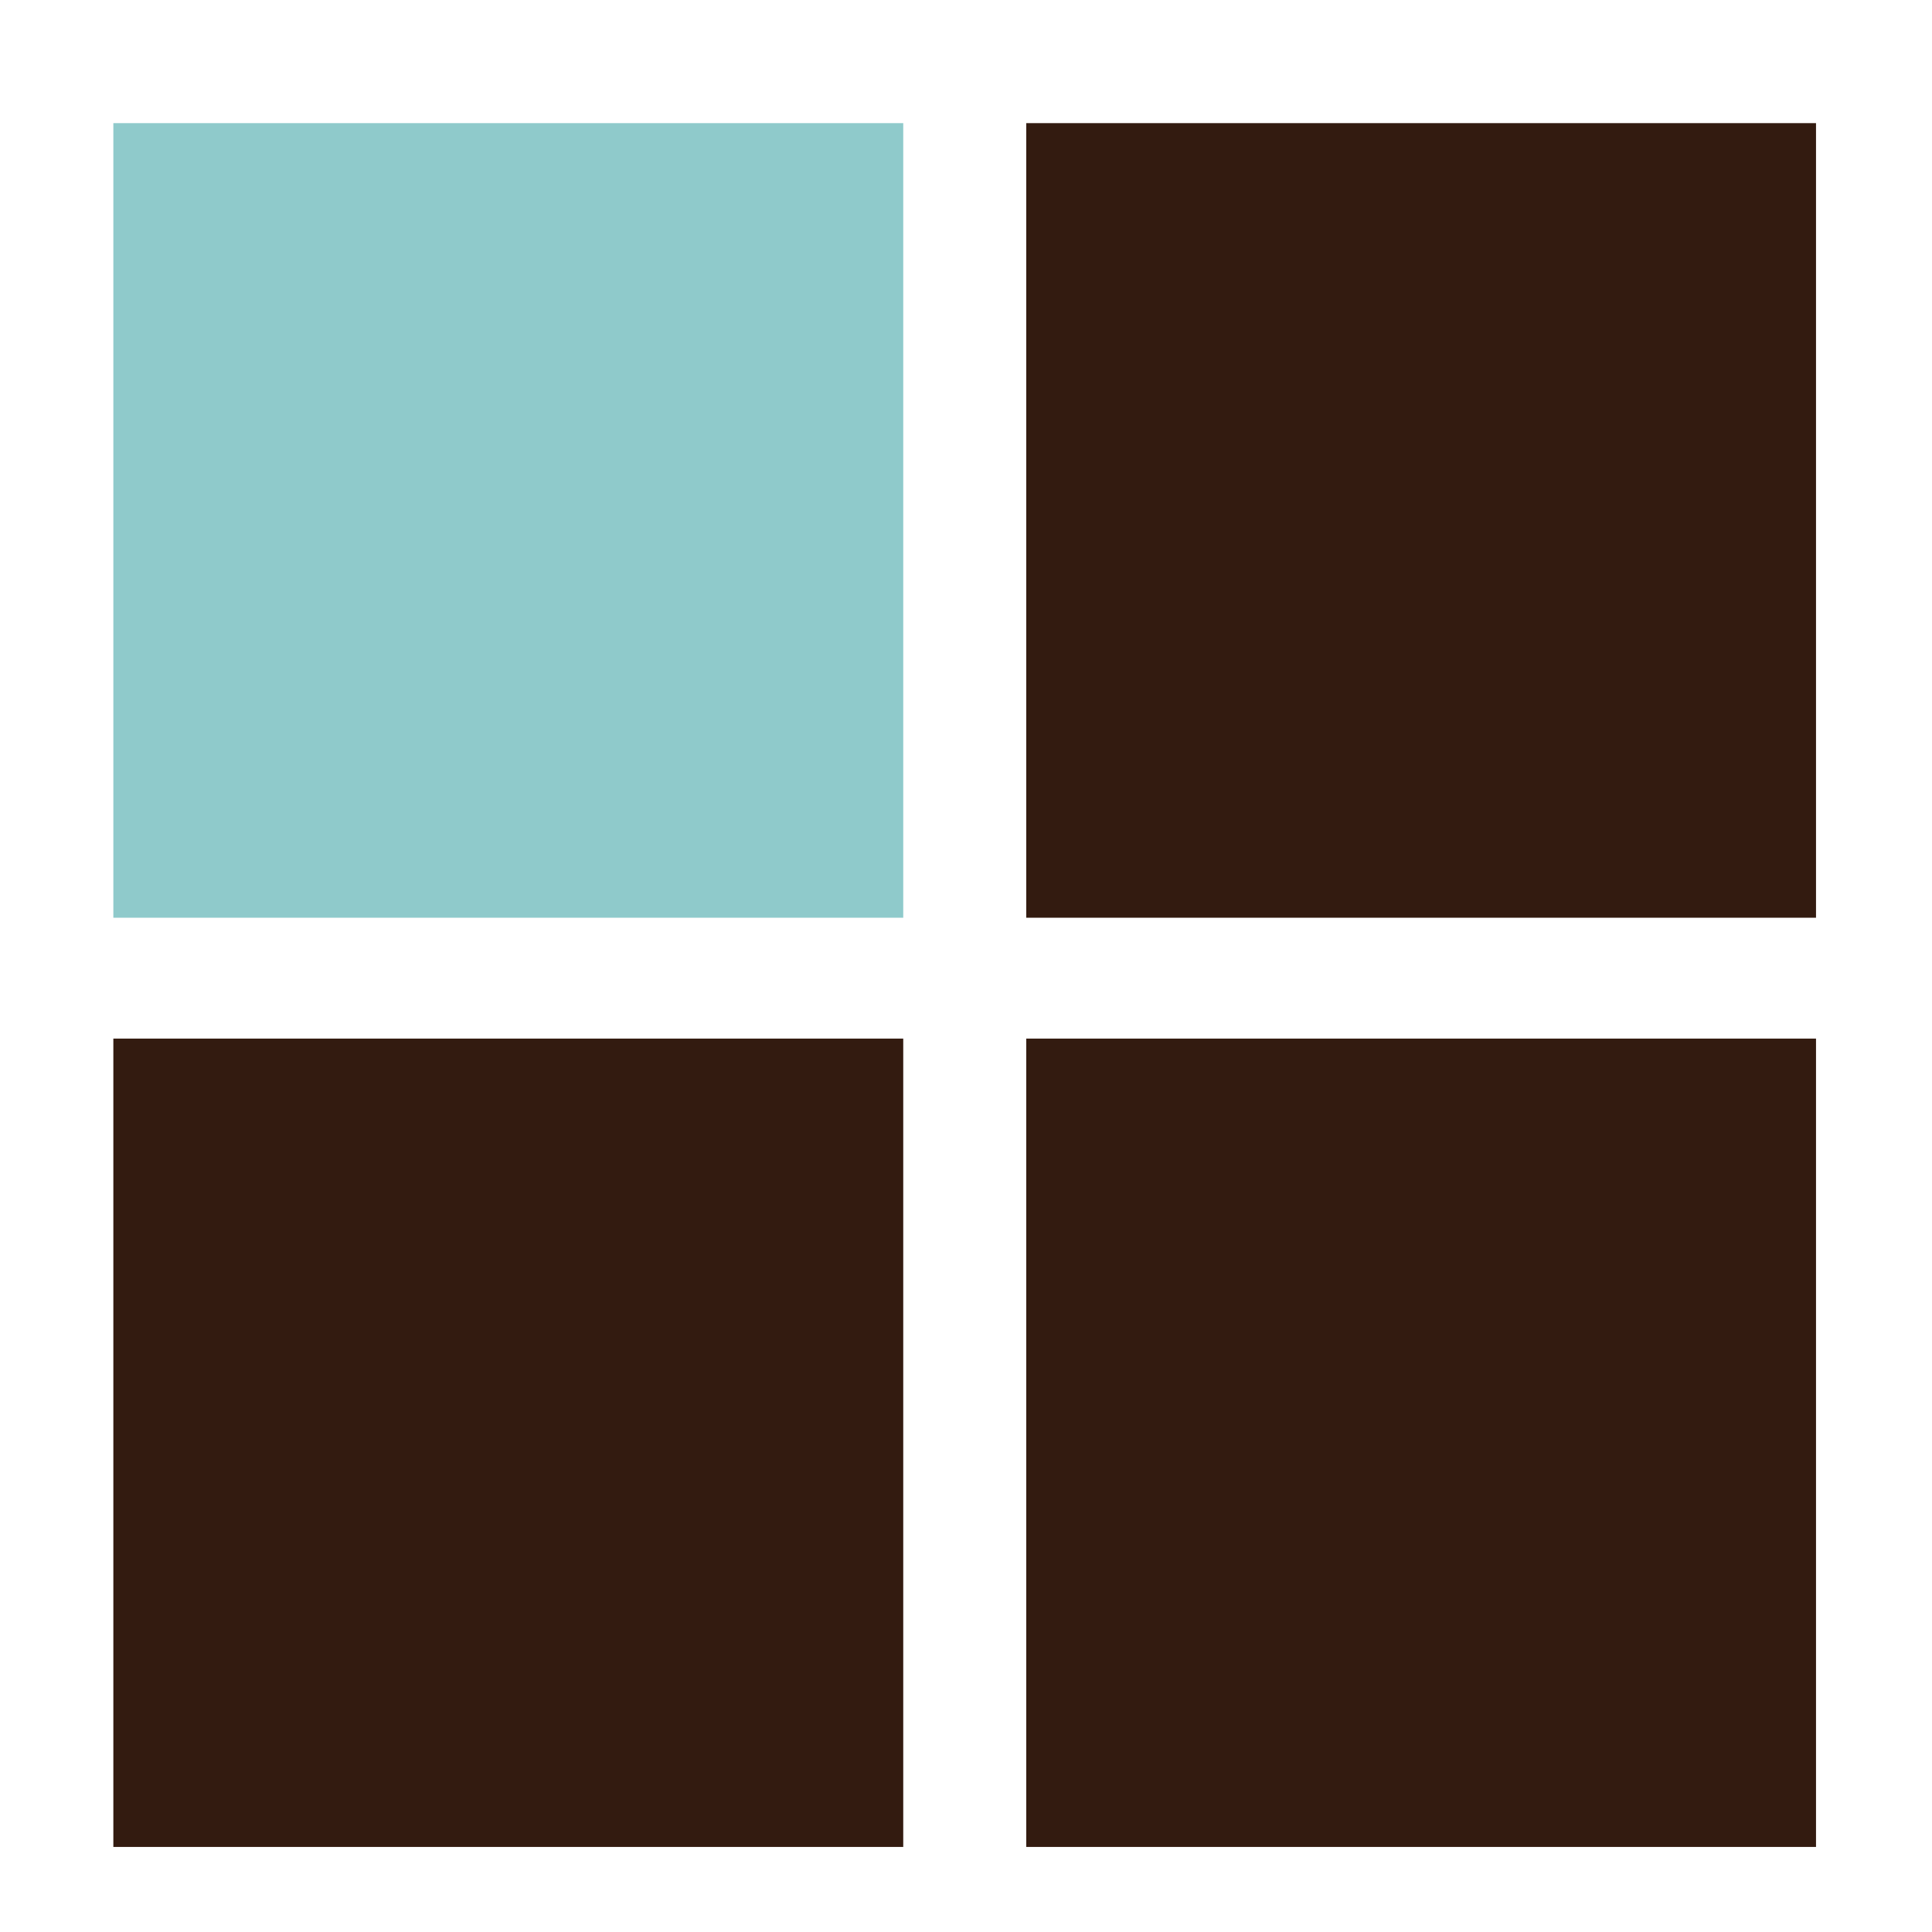 <svg xmlns="http://www.w3.org/2000/svg" xmlns:xlink="http://www.w3.org/1999/xlink" width="80" zoomAndPan="magnify" viewBox="0 0 60 60" height="80" preserveAspectRatio="xMidYMid meet" version="1.0"><defs><clipPath id="4a74b80fbb"><path d="M 3.52 32.254 L 28.051 32.254 L 28.051 57.375 L 3.52 57.375 Z M 3.52 32.254 " clip-rule="nonzero"/></clipPath><clipPath id="fea78936da"><path d="M 0.52 0.254 L 25.051 0.254 L 25.051 25.375 L 0.52 25.375 Z M 0.52 0.254 " clip-rule="nonzero"/></clipPath><clipPath id="1b27a9b28f"><rect x="0" width="26" y="0" height="26"/></clipPath><clipPath id="2672ed2b96"><path d="M 3.52 3.824 L 28.051 3.824 L 28.051 28.5 L 3.52 28.5 Z M 3.52 3.824 " clip-rule="nonzero"/></clipPath><clipPath id="722da53dc9"><path d="M 0.52 0.824 L 25.051 0.824 L 25.051 25.5 L 0.52 25.5 Z M 0.52 0.824 " clip-rule="nonzero"/></clipPath><clipPath id="3b1eb7fc28"><rect x="0" width="26" y="0" height="26"/></clipPath><clipPath id="d83a2c9975"><path d="M 31.871 3.824 L 56.398 3.824 L 56.398 28.5 L 31.871 28.5 Z M 31.871 3.824 " clip-rule="nonzero"/></clipPath><clipPath id="35fb3d575e"><path d="M 0.871 0.824 L 25.398 0.824 L 25.398 25.5 L 0.871 25.5 Z M 0.871 0.824 " clip-rule="nonzero"/></clipPath><clipPath id="db8fe9265c"><rect x="0" width="26" y="0" height="26"/></clipPath><clipPath id="eadb6fbeab"><path d="M 31.871 32.254 L 56.398 32.254 L 56.398 57.375 L 31.871 57.375 Z M 31.871 32.254 " clip-rule="nonzero"/></clipPath><clipPath id="42f8bca0b4"><path d="M 0.871 0.254 L 25.398 0.254 L 25.398 25.375 L 0.871 25.375 Z M 0.871 0.254 " clip-rule="nonzero"/></clipPath><clipPath id="5874bda679"><rect x="0" width="26" y="0" height="26"/></clipPath></defs><rect x="-6" width="72" fill="#ffffff" y="-6" height="72" fill-opacity="1"/><rect x="-6" width="72" fill="#ffffff" y="-6" height="72" fill-opacity="1"/><g clip-path="url(#4a74b80fbb)"><g transform="matrix(1, 0, 0, 1, 3, 32)"><g clip-path="url(#1b27a9b28f)"><g clip-path="url(#fea78936da)"><path fill="#331b10" d="M 0.52 0.254 L 25.051 0.254 L 25.051 25.359 L 0.52 25.359 Z M 0.52 0.254 " fill-opacity="1" fill-rule="nonzero"/></g></g></g></g><g clip-path="url(#2672ed2b96)"><g transform="matrix(1, 0, 0, 1, 3, 3)"><g clip-path="url(#3b1eb7fc28)"><g clip-path="url(#722da53dc9)"><path fill="#8fcacb" d="M 0.52 0.824 L 25.051 0.824 L 25.051 25.547 L 0.52 25.547 Z M 0.52 0.824 " fill-opacity="1" fill-rule="nonzero"/></g></g></g></g><g clip-path="url(#d83a2c9975)"><g transform="matrix(1, 0, 0, 1, 31, 3)"><g clip-path="url(#db8fe9265c)"><g clip-path="url(#35fb3d575e)"><path fill="#331b10" d="M 0.871 0.824 L 25.398 0.824 L 25.398 25.547 L 0.871 25.547 Z M 0.871 0.824 " fill-opacity="1" fill-rule="nonzero"/></g></g></g></g><g clip-path="url(#eadb6fbeab)"><g transform="matrix(1, 0, 0, 1, 31, 32)"><g clip-path="url(#5874bda679)"><g clip-path="url(#42f8bca0b4)"><path fill="#331b10" d="M 0.871 0.254 L 25.398 0.254 L 25.398 25.359 L 0.871 25.359 Z M 0.871 0.254 " fill-opacity="1" fill-rule="nonzero"/></g></g></g></g></svg>